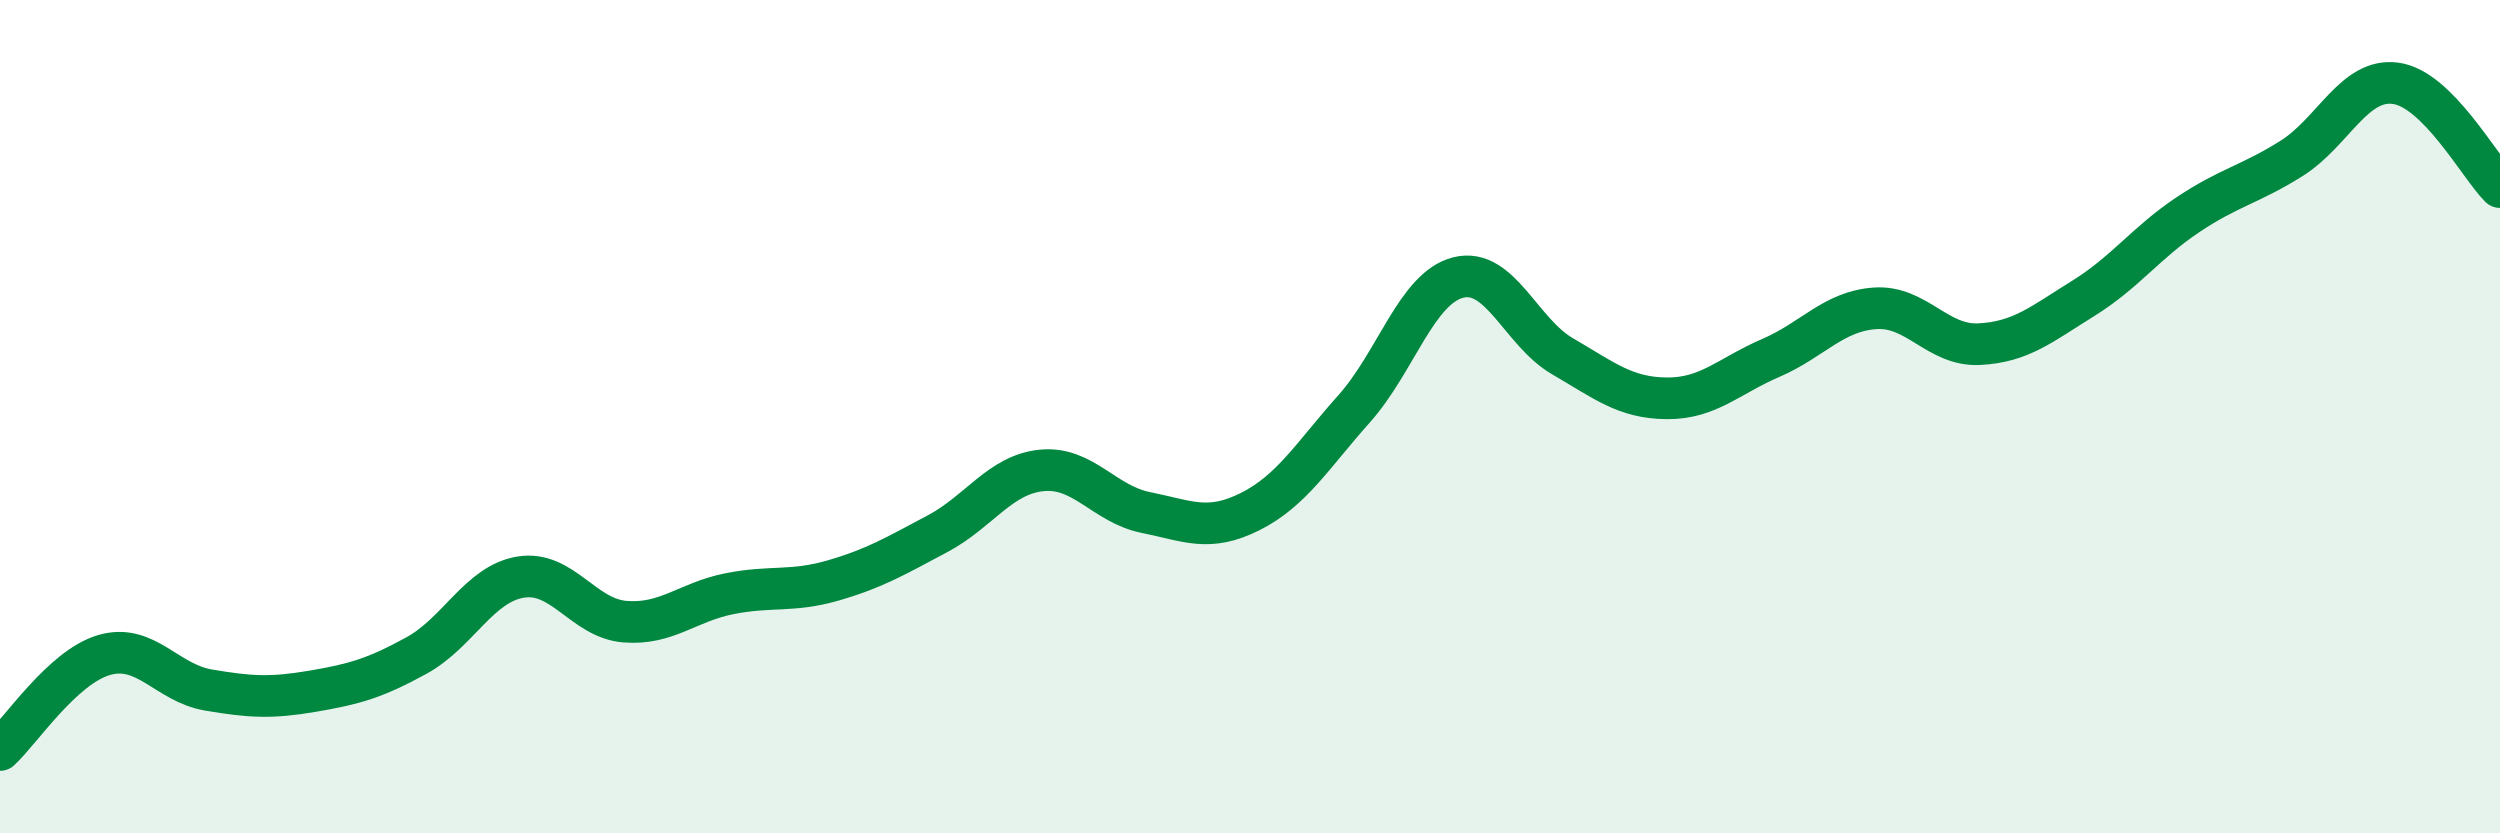 
    <svg width="60" height="20" viewBox="0 0 60 20" xmlns="http://www.w3.org/2000/svg">
      <path
        d="M 0,18 C 0.5,17.54 1.5,16.01 2.5,15.72 C 3.5,15.43 4,16.39 5,16.56 C 6,16.73 6.5,16.76 7.5,16.59 C 8.5,16.42 9,16.28 10,15.73 C 11,15.18 11.5,14.01 12.5,13.85 C 13.5,13.69 14,14.84 15,14.92 C 16,15 16.5,14.45 17.5,14.25 C 18.5,14.05 19,14.22 20,13.93 C 21,13.64 21.5,13.34 22.5,12.81 C 23.5,12.28 24,11.39 25,11.29 C 26,11.19 26.5,12.1 27.5,12.3 C 28.5,12.5 29,12.78 30,12.28 C 31,11.78 31.5,10.93 32.5,9.81 C 33.5,8.69 34,6.91 35,6.66 C 36,6.41 36.5,7.97 37.5,8.55 C 38.5,9.13 39,9.55 40,9.56 C 41,9.57 41.5,9.02 42.5,8.59 C 43.5,8.16 44,7.47 45,7.4 C 46,7.33 46.5,8.31 47.5,8.26 C 48.5,8.21 49,7.78 50,7.16 C 51,6.54 51.5,5.83 52.5,5.16 C 53.5,4.49 54,4.43 55,3.8 C 56,3.17 56.5,1.86 57.5,2 C 58.5,2.14 59.5,3.99 60,4.49L60 20L0 20Z"
        fill="#008740"
        opacity="0.1"
        stroke-linecap="round"
        stroke-linejoin="round"
      />
      <path
        d="M 0,18 C 0.5,17.54 1.5,16.01 2.5,15.72 C 3.5,15.43 4,16.39 5,16.56 C 6,16.73 6.5,16.76 7.5,16.59 C 8.5,16.42 9,16.28 10,15.73 C 11,15.18 11.5,14.01 12.5,13.85 C 13.5,13.69 14,14.84 15,14.92 C 16,15 16.5,14.45 17.5,14.25 C 18.5,14.05 19,14.22 20,13.93 C 21,13.64 21.5,13.34 22.5,12.81 C 23.5,12.28 24,11.39 25,11.29 C 26,11.19 26.5,12.1 27.5,12.3 C 28.5,12.5 29,12.78 30,12.28 C 31,11.78 31.5,10.93 32.5,9.81 C 33.5,8.69 34,6.91 35,6.66 C 36,6.41 36.5,7.97 37.5,8.55 C 38.5,9.13 39,9.55 40,9.56 C 41,9.57 41.5,9.02 42.5,8.59 C 43.5,8.16 44,7.47 45,7.4 C 46,7.33 46.5,8.31 47.5,8.26 C 48.5,8.21 49,7.78 50,7.16 C 51,6.54 51.5,5.83 52.5,5.16 C 53.5,4.49 54,4.43 55,3.8 C 56,3.17 56.5,1.86 57.5,2 C 58.5,2.14 59.5,3.99 60,4.49"
        stroke="#008740"
        stroke-width="1"
        fill="none"
        stroke-linecap="round"
        stroke-linejoin="round"
      />
    </svg>
  